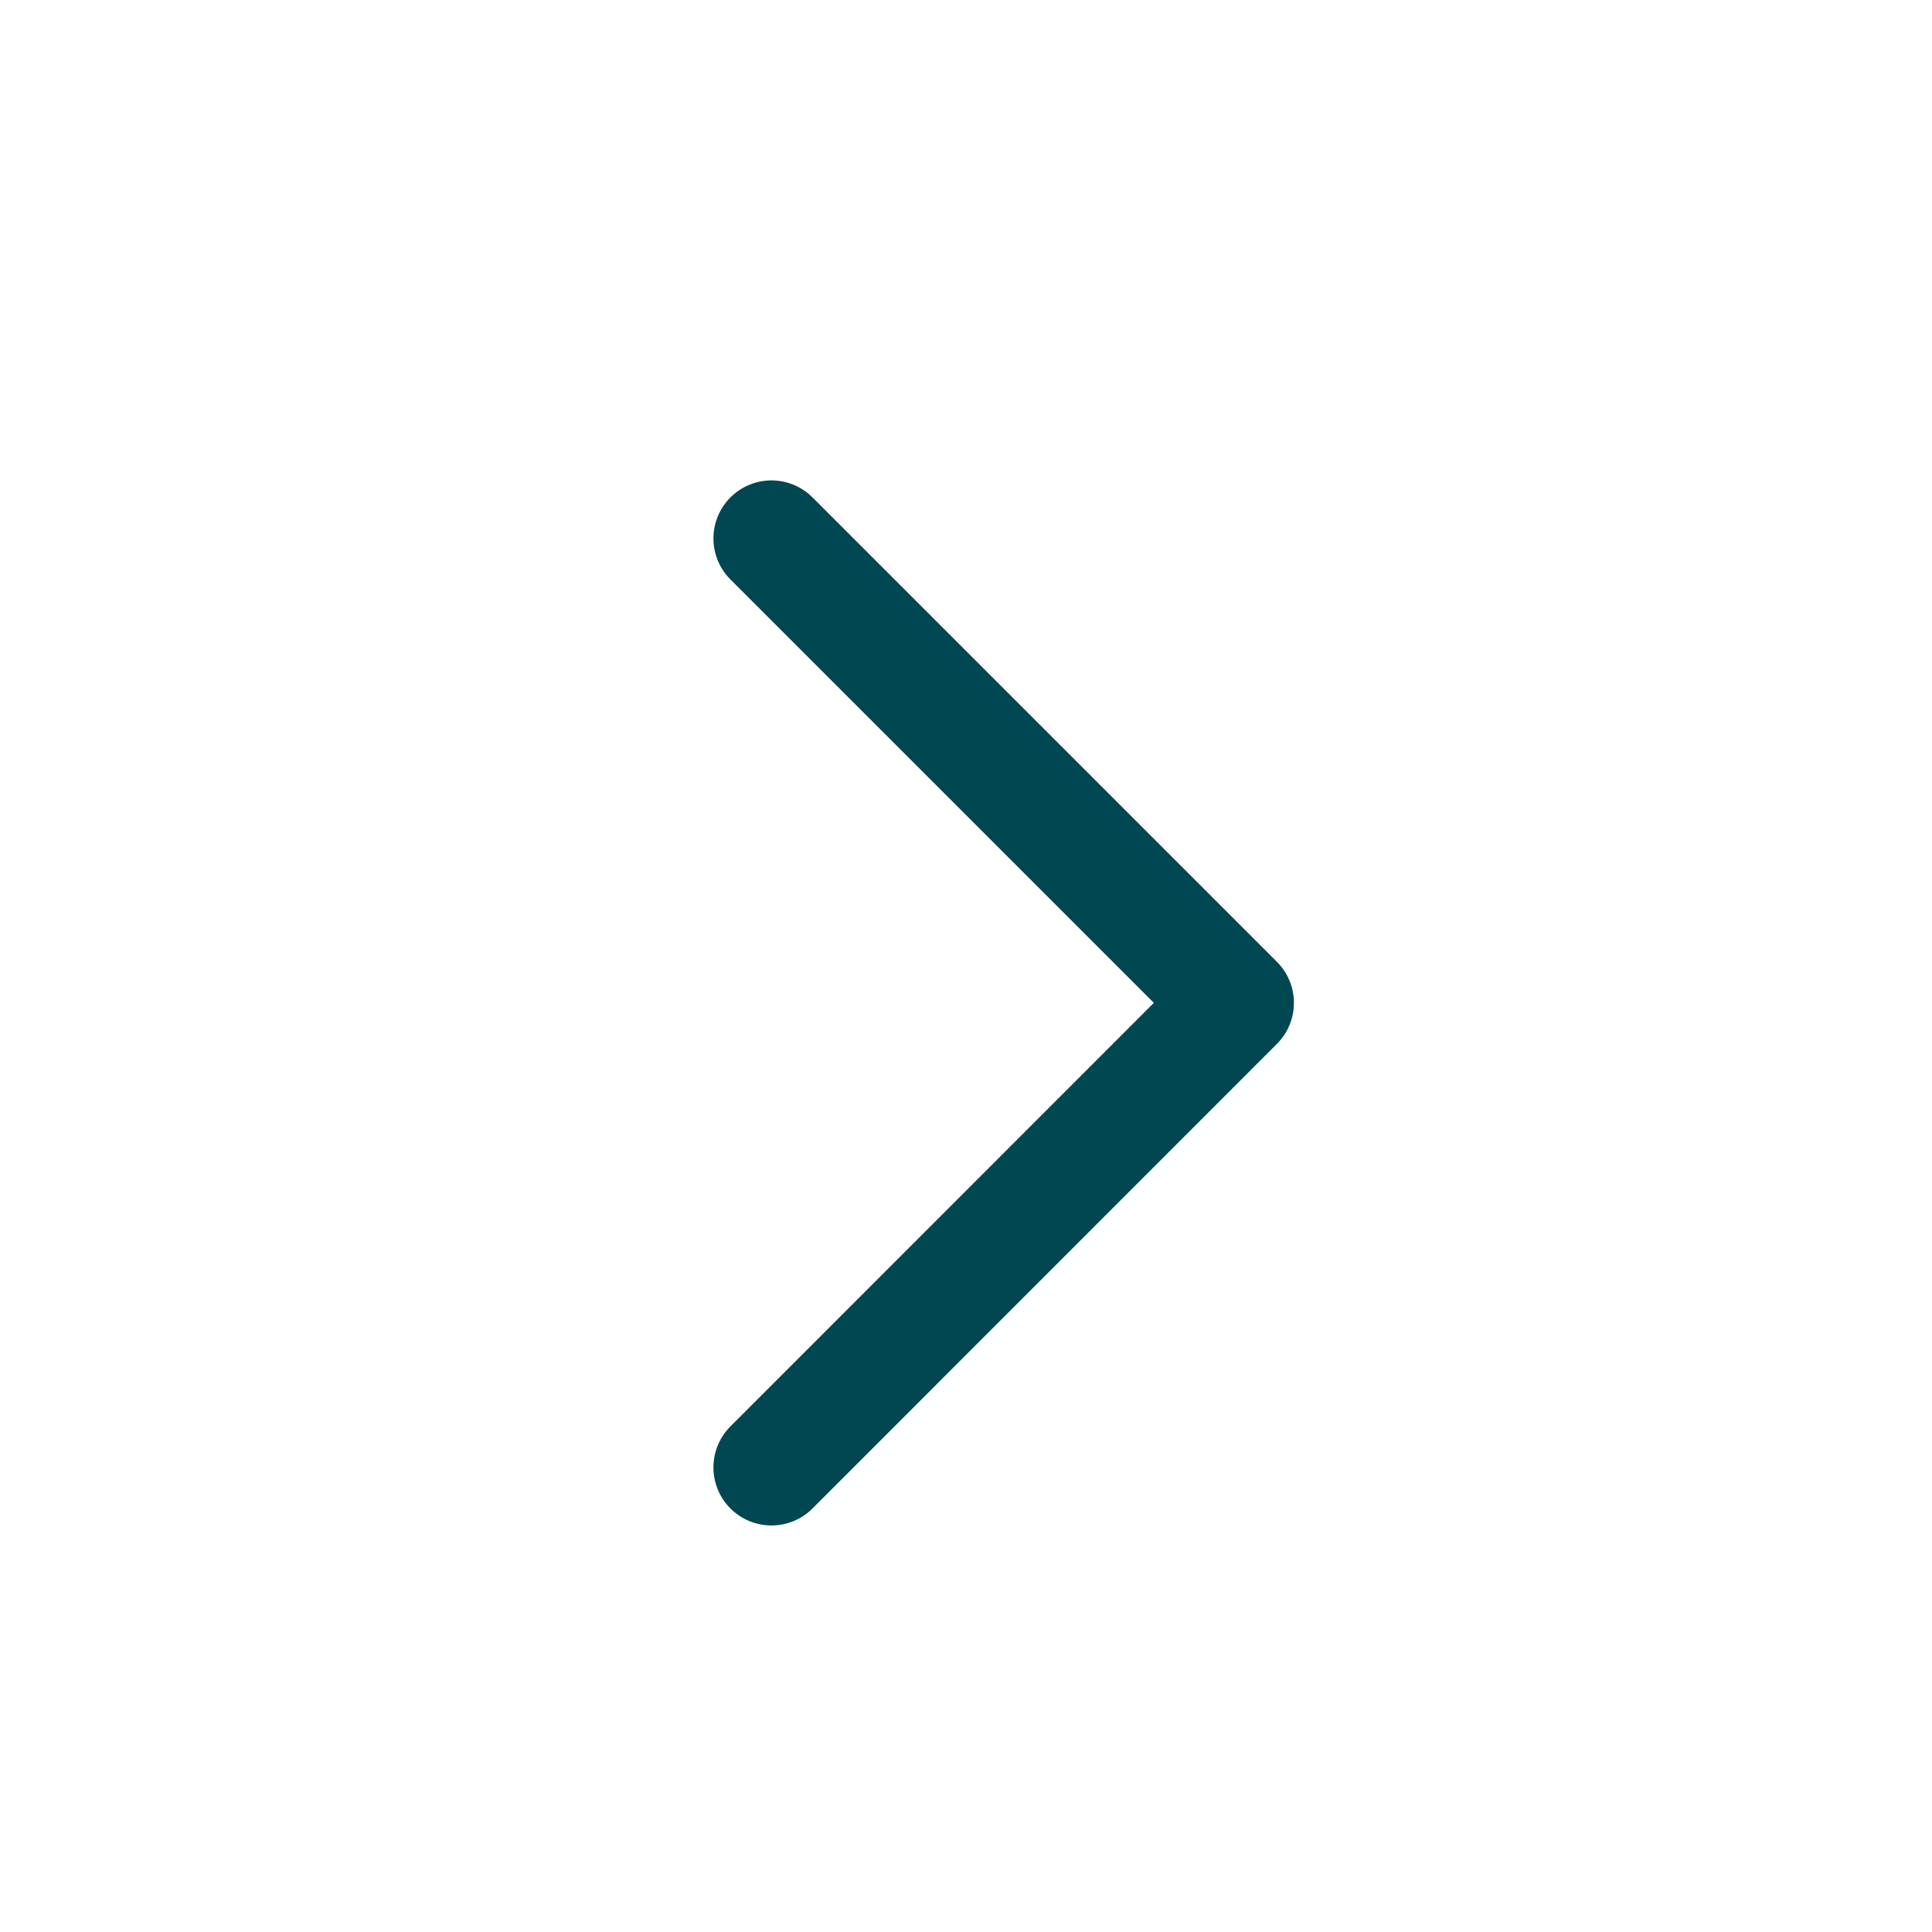 <svg width="13" height="13" viewBox="0 0 13 13" fill="none" xmlns="http://www.w3.org/2000/svg">
<g clip-path="url(#clip0_2480_18919)">
<path d="M5.191 3.623L8.316 6.748L5.191 9.874" stroke="#014751" stroke-width="0.781" stroke-linecap="round" stroke-linejoin="round"/>
</g>
<defs>
<clipPath id="clip0_2480_18919">
<rect width="12.5" height="12.502" fill="white" transform="translate(0.5 0.498)"/>
</clipPath>
</defs>
</svg>
